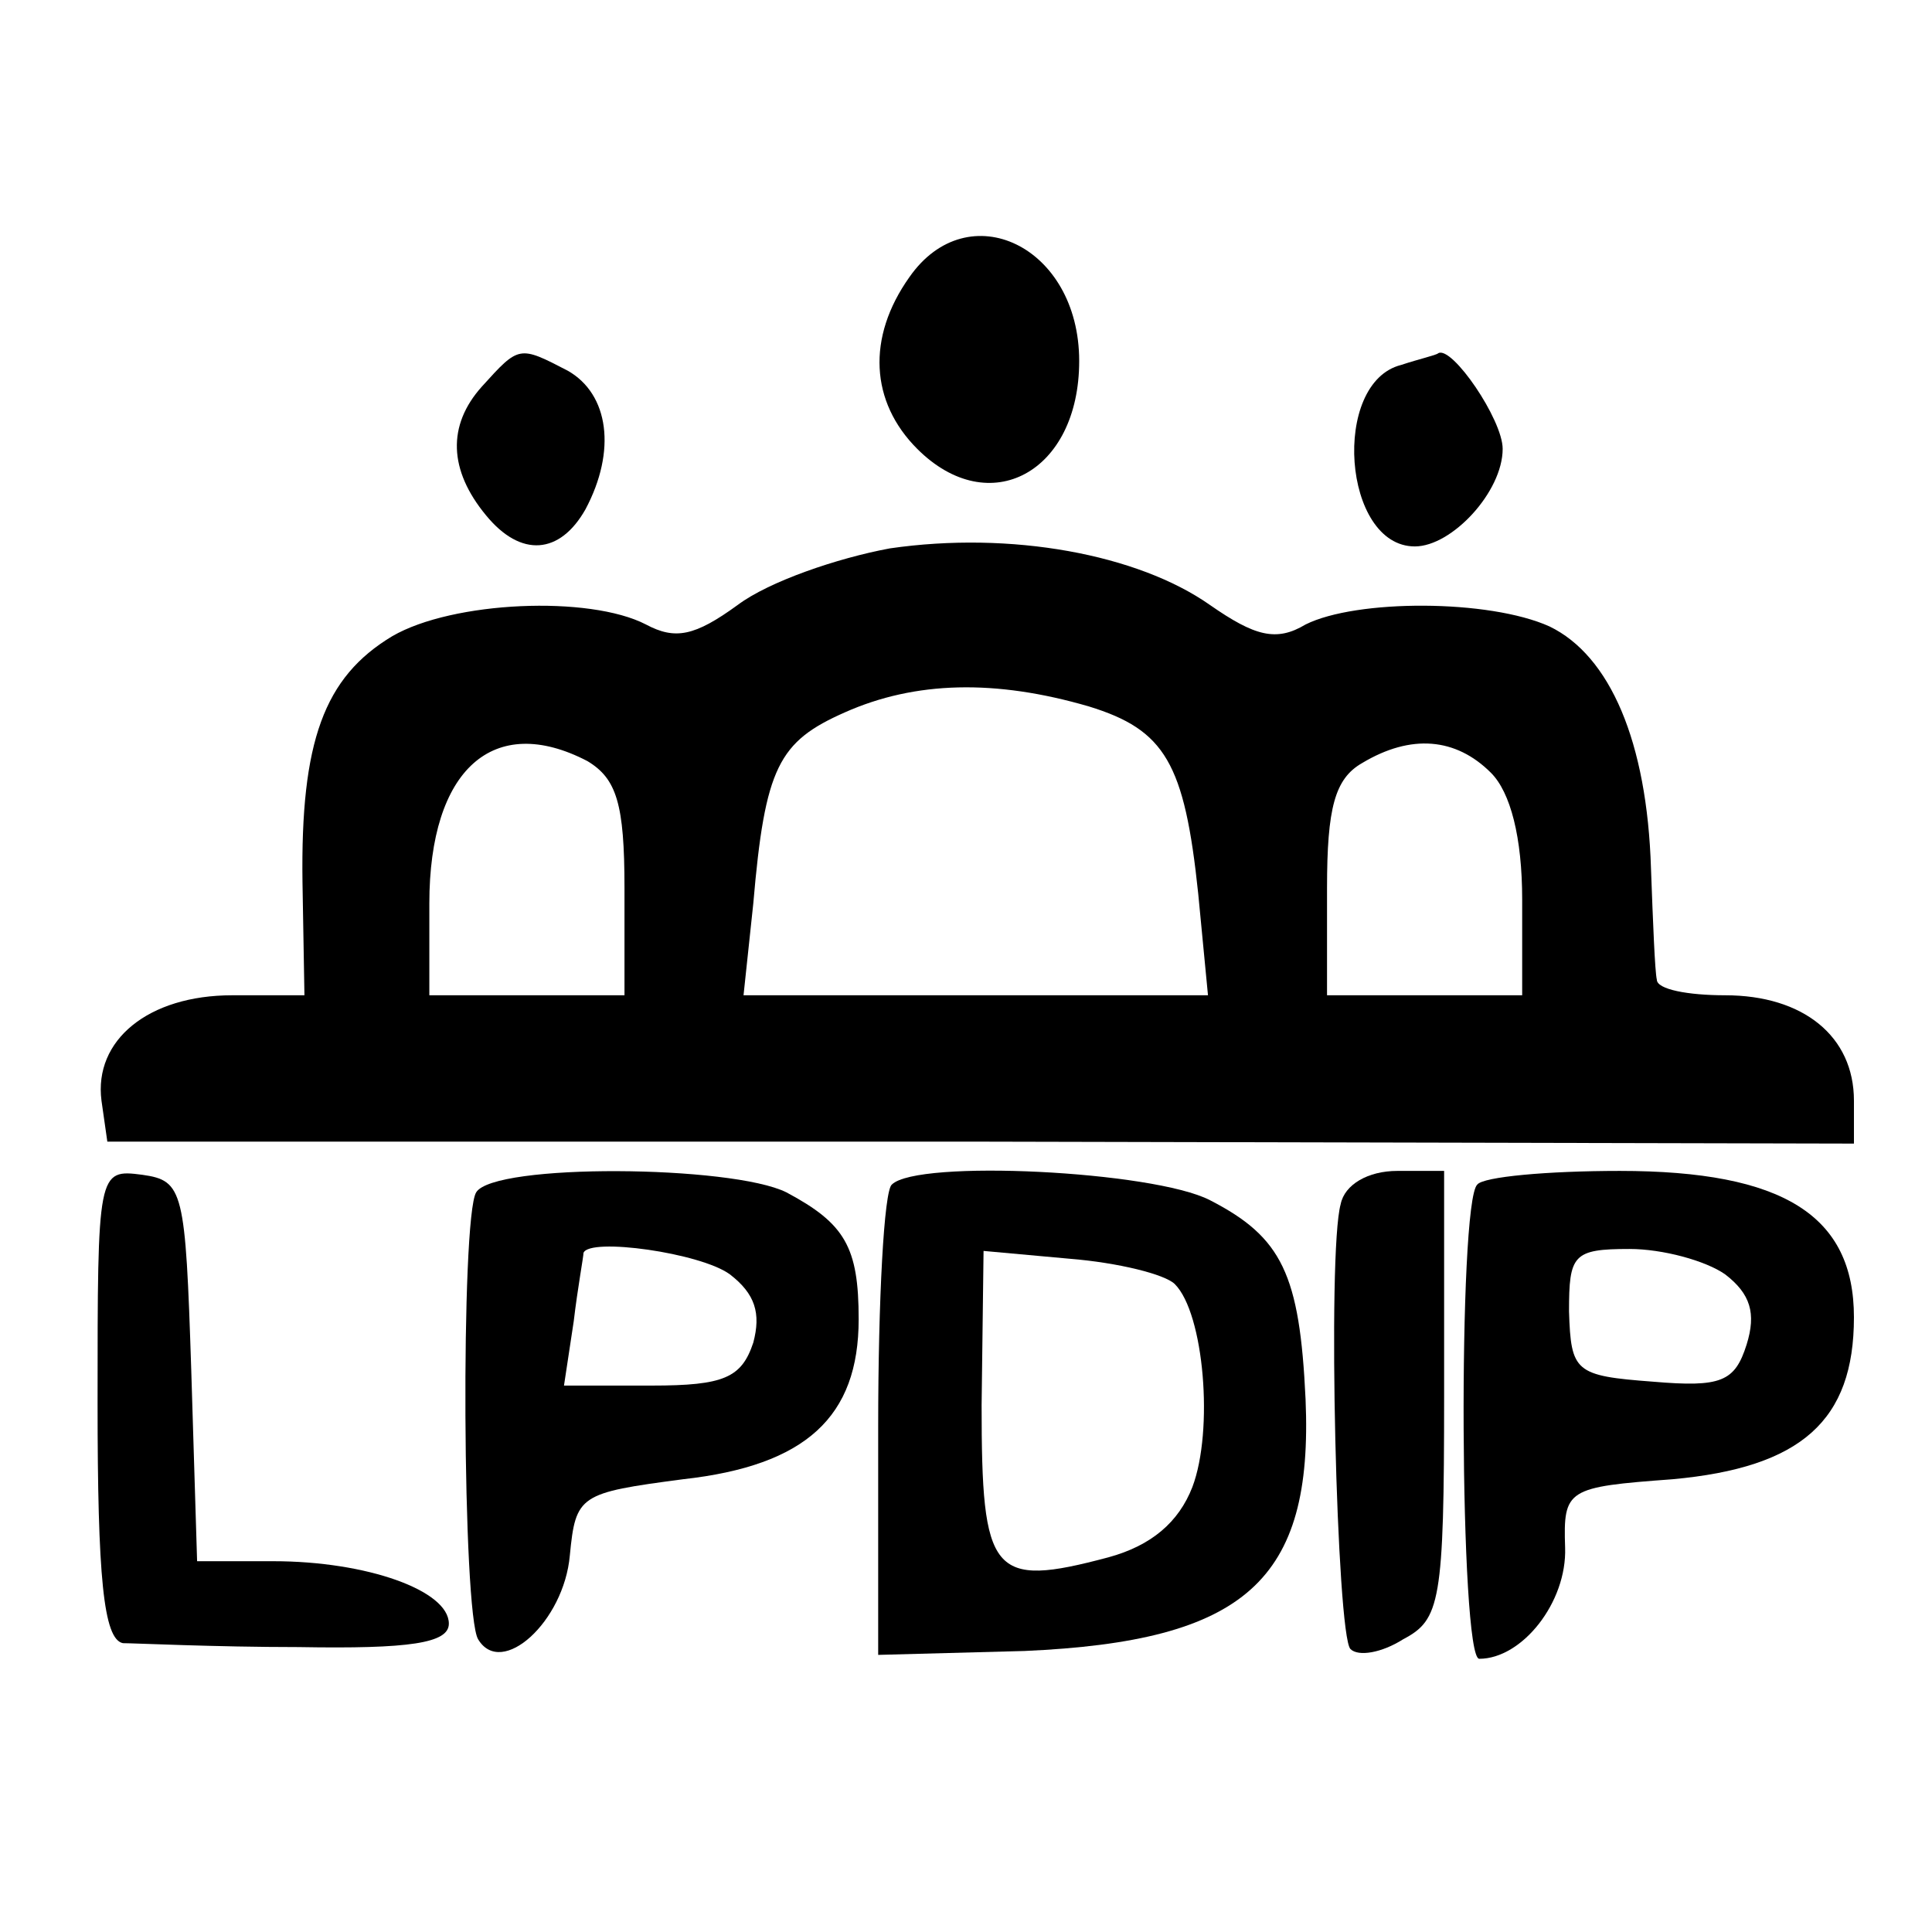 <?xml version="1.0" standalone="no"?>
<!DOCTYPE svg PUBLIC "-//W3C//DTD SVG 20010904//EN"
 "http://www.w3.org/TR/2001/REC-SVG-20010904/DTD/svg10.dtd">
<svg version="1.0" xmlns="http://www.w3.org/2000/svg"
 width="99pt" height="99pt" viewBox="0 0 99 99"
 preserveAspectRatio="xMidYMid meet">
<g transform="translate(0,99) scale(0.1,-0.1)"
fill="#000000" stroke="none">
<path d="M466 848 c-22 -31 -20 -64 4 -88 37 -37 83 -12 83 45 0 59 -57 86
-87 43z"/>
<path d="M247 792 c-18 -20 -17 -43 2 -66 18 -22 38 -20 51 3 16 30 12 59 -9
71 -25 13 -25 13 -44 -8z"/>
<path d="M718 803 c-36 -9 -30 -93 7 -93 19 0 45 28 45 50 0 15 -26 53 -33 49
-1 -1 -10 -3 -19 -6z"/>
<path d="M456 709 c-27 -5 -62 -17 -78 -29 -22 -16 -32 -18 -47 -10 -29 15
-99 12 -130 -6 -35 -21 -47 -54 -46 -126 l1 -58 -37 0 c-43 0 -71 -23 -67 -54
l3 -21 448 0 447 -1 0 22 c0 33 -26 54 -66 54 -19 0 -35 3 -35 8 -1 4 -2 30
-3 57 -2 65 -21 109 -52 124 -31 14 -99 14 -125 1 -15 -9 -26 -6 -49 10 -37
26 -102 38 -164 29z m102 -81 c39 -12 49 -29 56 -96 l5 -52 -119 0 -119 0 5
47 c6 70 13 83 47 98 36 16 77 17 125 3z m-257 -28 c15 -9 19 -22 19 -65 l0
-55 -50 0 -50 0 0 47 c0 69 33 98 81 73z m463 -6 c10 -10 16 -33 16 -65 l0
-49 -50 0 -50 0 0 55 c0 41 4 56 18 64 25 15 48 13 66 -5z"/>
<path d="M50 271 c0 -89 3 -121 13 -123 6 0 47 -2 90 -2 57 -1 77 2 77 12 0
17 -42 32 -90 32 l-39 0 -3 98 c-3 92 -4 97 -25 100 -23 3 -23 2 -23 -117z"/>
<path d="M244 379 c-8 -13 -7 -216 1 -229 12 -20 44 9 47 43 3 31 5 32 58 39
63 7 90 32 90 82 0 37 -7 49 -37 65 -28 14 -150 15 -159 0z m130 -42 c13 -10
16 -20 12 -35 -6 -18 -15 -22 -52 -22 l-45 0 5 33 c2 17 5 33 5 35 3 8 60 0
75 -11z"/>
<path d="M457 383 c-4 -3 -7 -59 -7 -124 l0 -117 75 2 c113 5 148 36 144 129
-3 64 -12 83 -49 102 -29 15 -150 21 -163 8z m145 -51 c15 -15 20 -75 9 -104
-7 -18 -21 -30 -43 -36 -60 -16 -65 -9 -65 78 l1 79 44 -4 c25 -2 49 -8 54
-13z"/>
<path d="M687 373 c-7 -25 -2 -221 5 -228 4 -4 16 -2 27 5 19 10 21 19 21 125
l0 115 -24 0 c-15 0 -27 -7 -29 -17z"/>
<path d="M757 383 c-10 -9 -9 -243 1 -243 22 0 45 29 44 57 -1 30 1 31 55 35
66 6 93 30 93 83 0 52 -36 75 -120 75 -37 0 -70 -3 -73 -7z m127 -46 c13 -10
16 -20 11 -36 -6 -19 -13 -22 -48 -19 -40 3 -42 5 -43 36 0 29 2 32 31 32 17
0 39 -6 49 -13z"/>
</g>
</svg>
